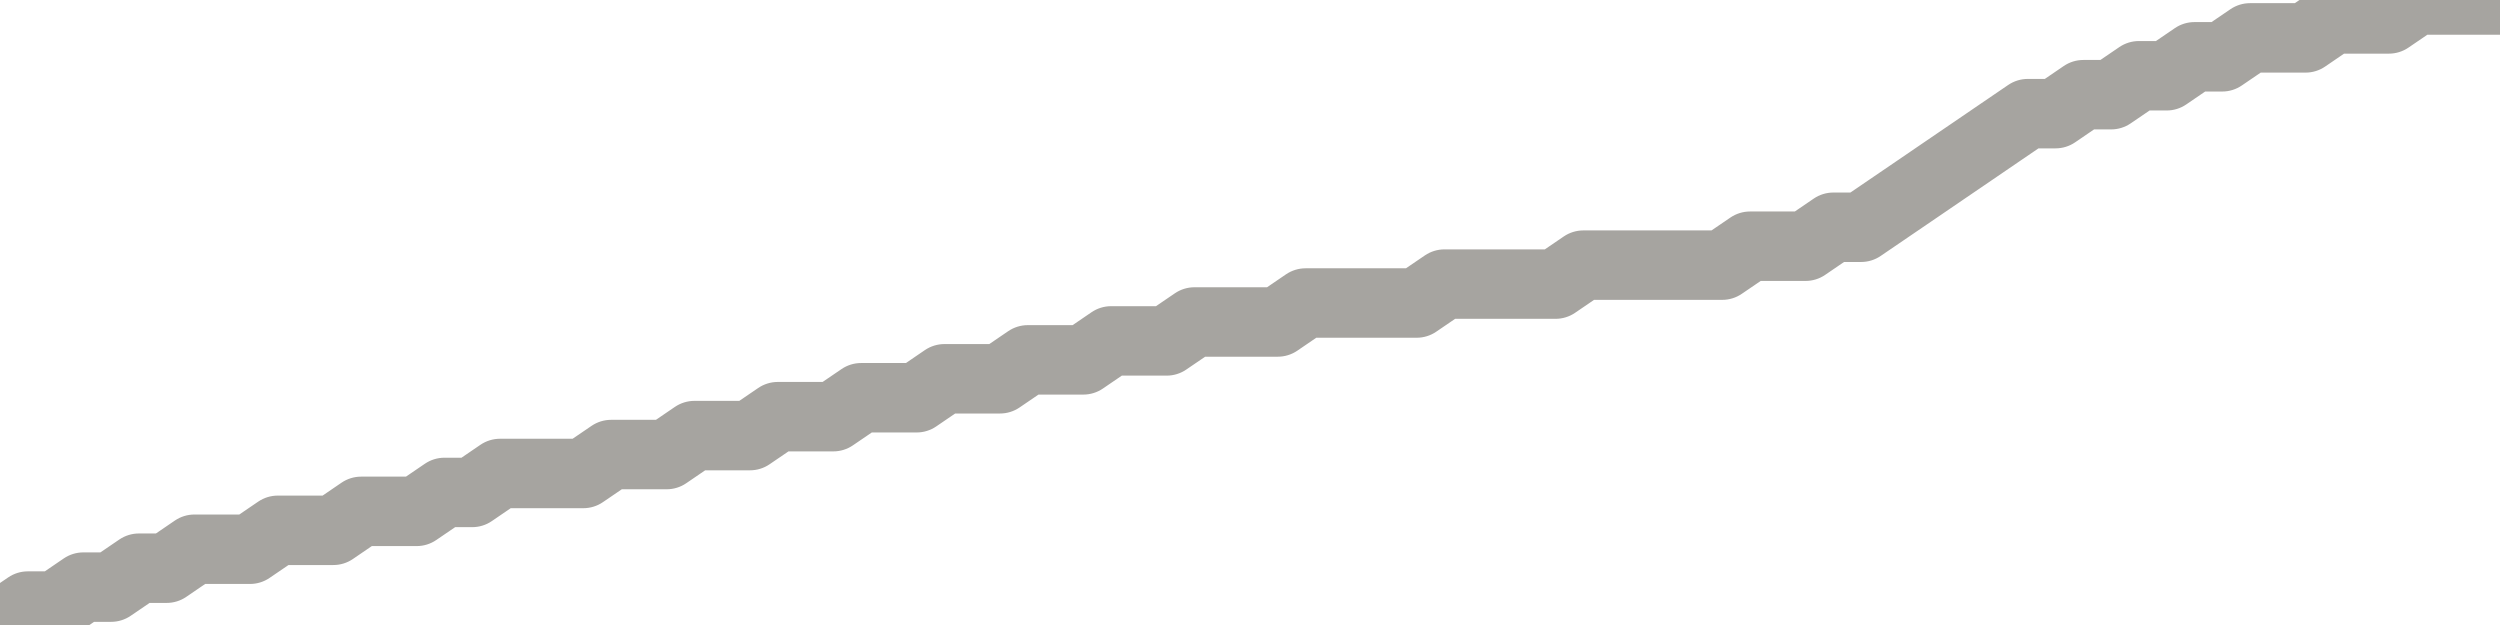 <?xml version="1.0" encoding="utf-8" standalone="no"?>
<!DOCTYPE svg PUBLIC "-//W3C//DTD SVG 1.1//EN"
  "http://www.w3.org/Graphics/SVG/1.1/DTD/svg11.dtd">
<svg xmlns:xlink="http://www.w3.org/1999/xlink" width="72pt" height="18pt" viewBox="0 0 72 18" xmlns="http://www.w3.org/2000/svg" version="1.1">
 <defs>
  <style type="text/css">*{stroke-linejoin: round; stroke-linecap: butt}</style>
 </defs>
 <g id="figure_1">
  <g id="patch_1">
   <path d="M 0 18 
L 72 18 
L 72 0 
L 0 0 
L 0 18 
z
" style="fill: none"/>
  </g>
  <g id="axes_1">
   <g id="patch_2">
    <path d="M 0 18 
L 72 18 
L 72 0 
L 0 0 
L 0 18 
z
" style="fill: none; opacity: 0"/>
   </g>
   <g id="line2d_1">
    <path d="M 0 18 
L 0.8 17.455 
L 1.6 17.455 
L 2.4 16.909 
L 3.2 16.909 
L 4 16.364 
L 4.8 16.364 
L 5.6 15.818 
L 6.4 15.818 
L 7.2 15.818 
L 8 15.273 
L 8.8 15.273 
L 9.6 15.273 
L 10.4 14.727 
L 11.2 14.727 
L 12 14.727 
L 12.8 14.182 
L 13.6 14.182 
L 14.4 13.636 
L 15.2 13.636 
L 16 13.636 
L 16.8 13.636 
L 17.6 13.091 
L 18.4 13.091 
L 19.2 13.091 
L 20 12.545 
L 20.8 12.545 
L 21.6 12.545 
L 22.4 12 
L 23.2 12 
L 24 12 
L 24.8 11.455 
L 25.6 11.455 
L 26.4 11.455 
L 27.2 10.909 
L 28 10.909 
L 28.8 10.909 
L 29.6 10.364 
L 30.4 10.364 
L 31.2 10.364 
L 32 9.818 
L 32.8 9.818 
L 33.6 9.818 
L 34.4 9.273 
L 35.2 9.273 
L 36 9.273 
L 36.8 9.273 
L 37.6 8.727 
L 38.4 8.727 
L 39.2 8.727 
L 40 8.727 
L 40.8 8.727 
L 41.6 8.182 
L 42.4 8.182 
L 43.2 8.182 
L 44 8.182 
L 44.8 8.182 
L 45.6 7.636 
L 46.4 7.636 
L 47.2 7.636 
L 48 7.636 
L 48.8 7.636 
L 49.6 7.636 
L 50.4 7.091 
L 51.2 7.091 
L 52 7.091 
L 52.8 6.545 
L 53.6 6.545 
L 54.4 6 
L 55.2 5.455 
L 56 4.909 
L 56.8 4.364 
L 57.6 3.818 
L 58.4 3.273 
L 59.2 3.273 
L 60 2.727 
L 60.8 2.727 
L 61.6 2.182 
L 62.4 2.182 
L 63.2 1.636 
L 64 1.636 
L 64.8 1.091 
L 65.6 1.091 
L 66.4 1.091 
L 67.2 0.545 
L 68 0.545 
L 68.8 0.545 
L 69.6 0 
L 70.4 0 
L 71.2 0 
L 72 0 
" clip-path="url(#p8f06e9ef8f)" style="fill: none; stroke: #a6a4a0; stroke-width: 2; stroke-linecap: square"/>
   </g>
  </g>
  <g id="axes_2"/>
 </g>
 <defs>
  <clipPath id="p8f06e9ef8f">
   <rect x="0" y="0" width="72" height="18"/>
  </clipPath>
 </defs>
</svg>
